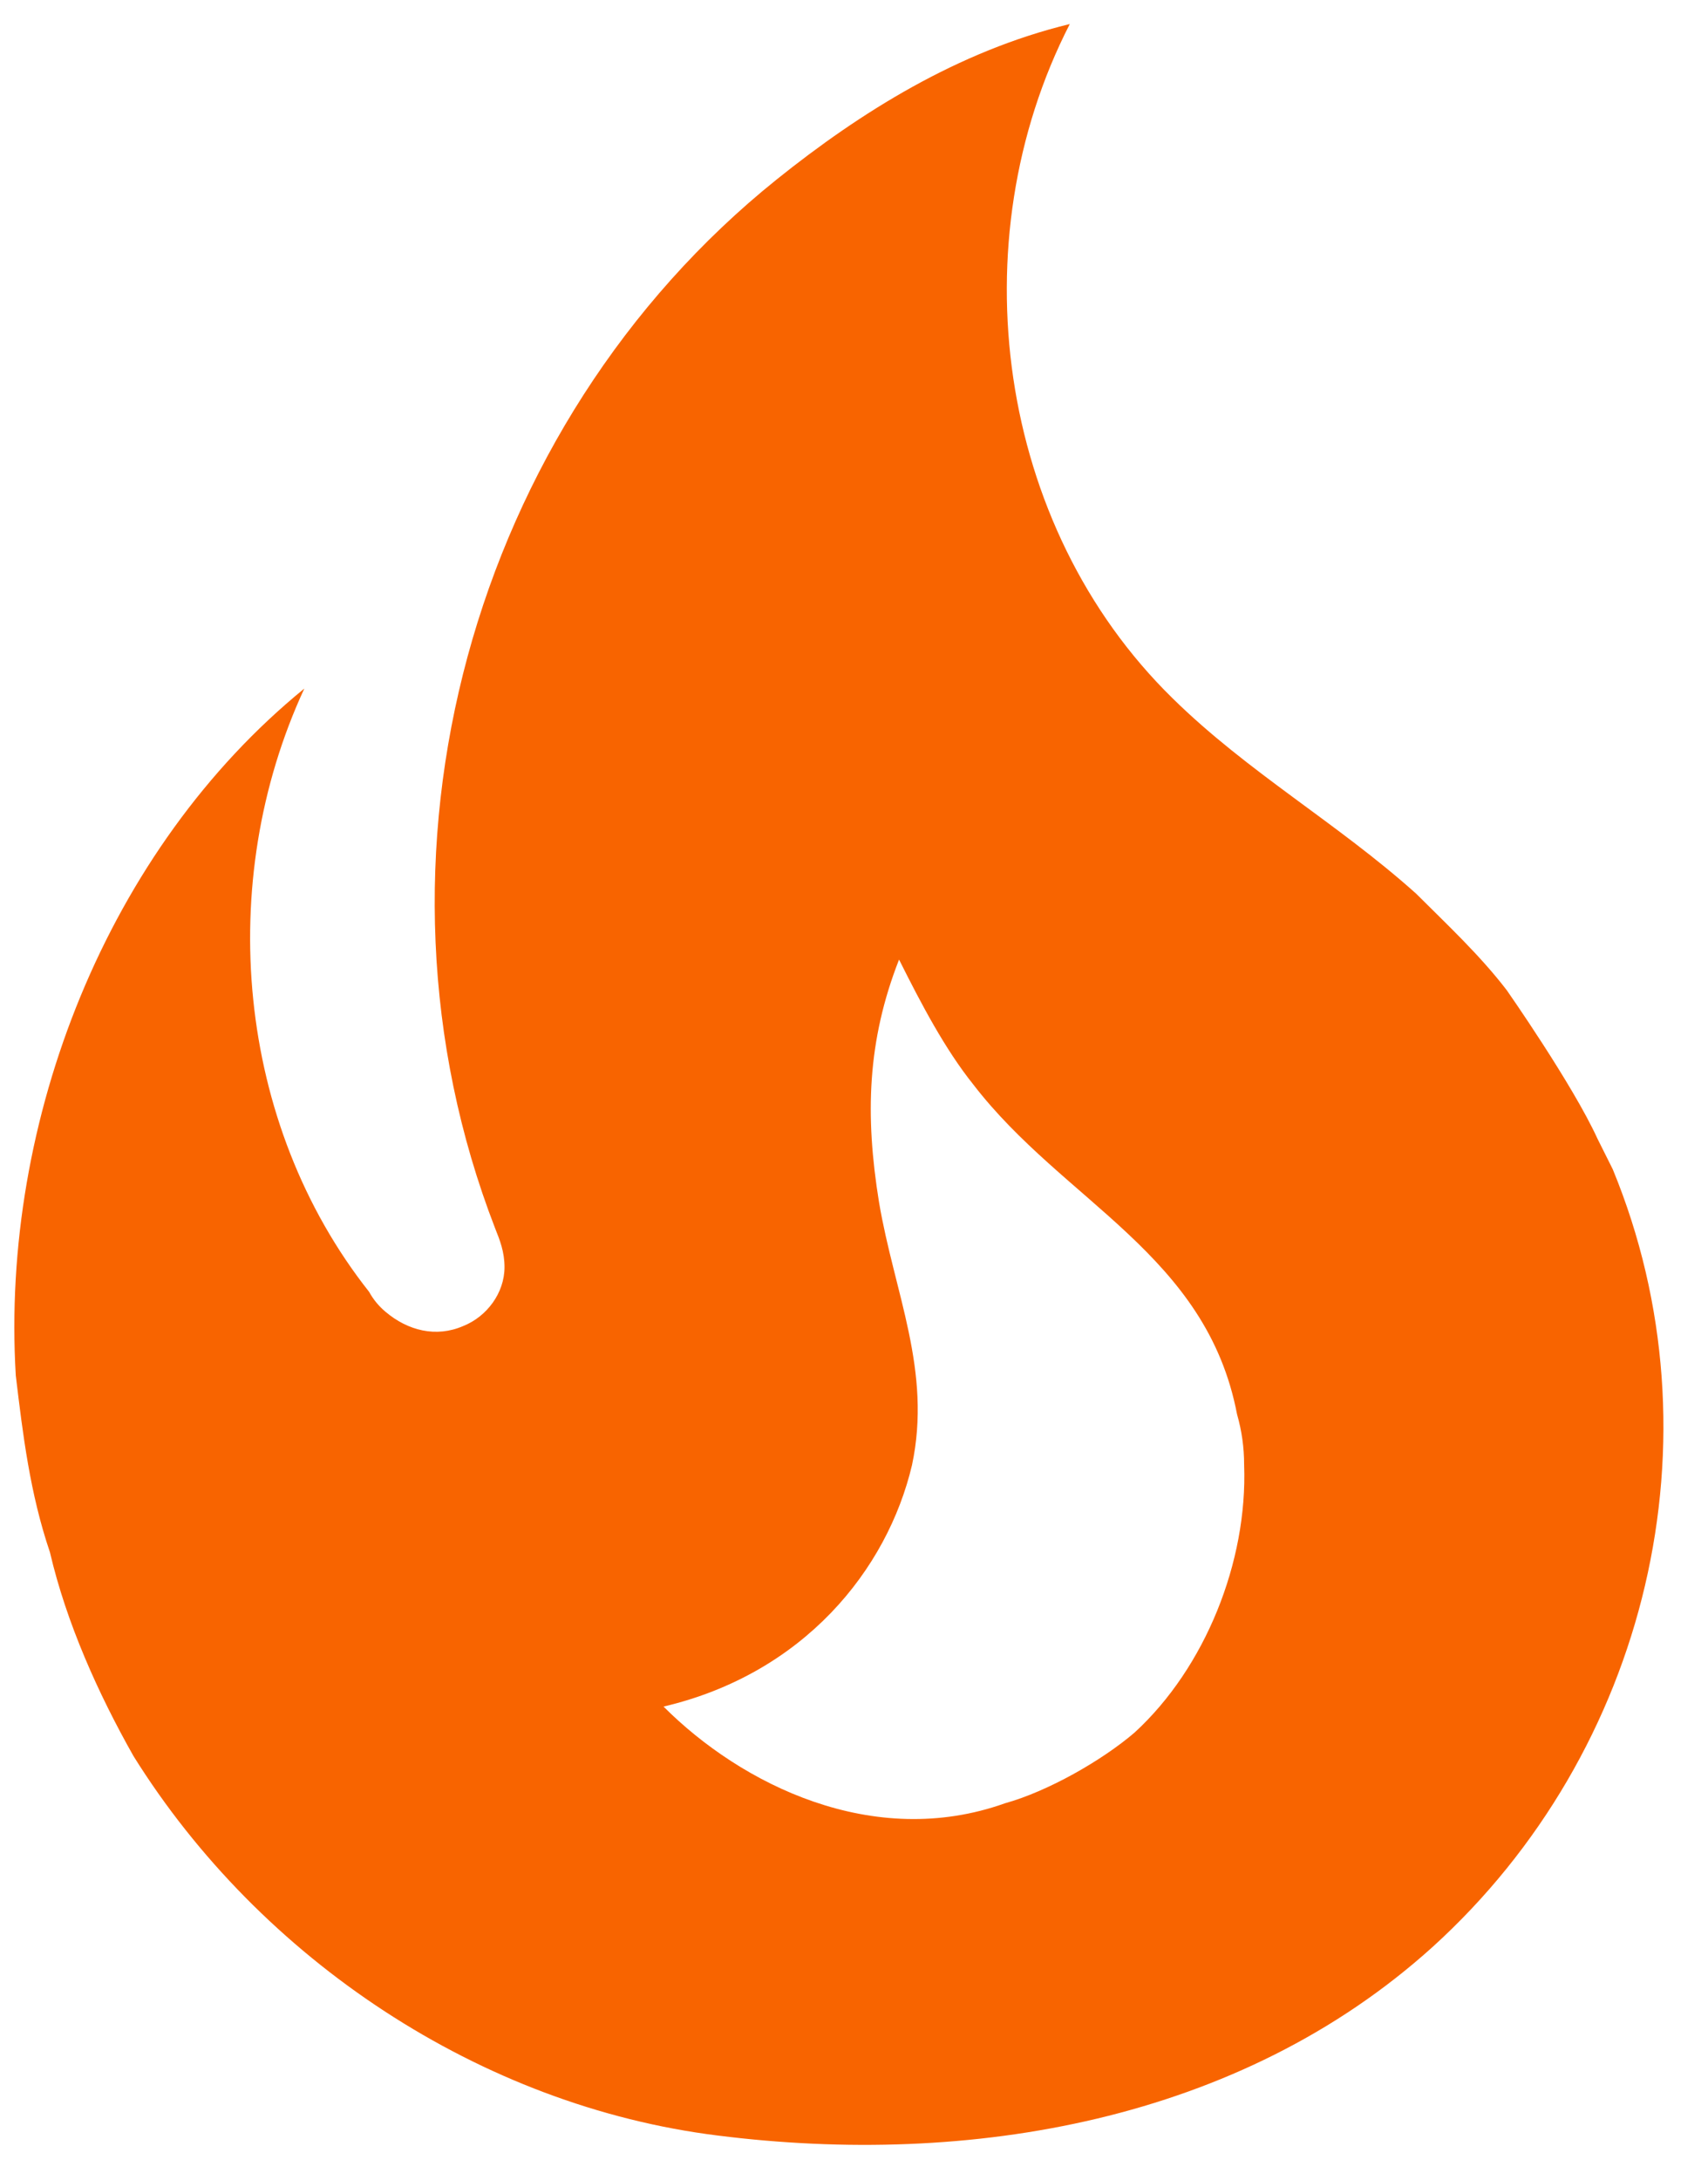 <?xml version="1.0" encoding="UTF-8"?> <svg xmlns="http://www.w3.org/2000/svg" width="29" height="37" viewBox="0 0 29 37" fill="none"><path d="M25.583 16.808C25.123 16.208 24.563 15.688 24.043 15.168C22.704 13.968 21.184 13.108 19.904 11.848C16.925 8.928 16.265 4.108 18.164 0.408C16.265 0.868 14.605 1.908 13.185 3.048C8.006 7.208 5.967 14.548 8.406 20.848C8.486 21.048 8.566 21.248 8.566 21.508C8.566 21.948 8.266 22.348 7.866 22.508C7.406 22.708 6.926 22.588 6.547 22.268C6.433 22.173 6.338 22.058 6.267 21.928C4.007 19.068 3.647 14.968 5.167 11.688C1.827 14.408 0.008 19.008 0.268 23.348C0.388 24.348 0.508 25.348 0.848 26.349C1.128 27.549 1.667 28.748 2.267 29.809C4.427 33.269 8.166 35.749 12.185 36.249C16.465 36.789 21.044 36.009 24.323 33.049C27.983 29.729 29.262 24.408 27.383 19.848L27.123 19.328C26.703 18.408 25.583 16.808 25.583 16.808ZM19.264 29.409C18.704 29.889 17.785 30.409 17.065 30.609C14.825 31.409 12.585 30.289 11.266 28.968C13.645 28.409 15.065 26.648 15.485 24.868C15.825 23.268 15.185 21.948 14.925 20.408C14.685 18.928 14.725 17.668 15.265 16.288C15.645 17.048 16.045 17.808 16.525 18.408C18.064 20.408 20.484 21.288 21.004 24.008C21.084 24.288 21.124 24.568 21.124 24.868C21.184 26.509 20.464 28.308 19.264 29.409Z" fill="#F86400"></path></svg> 